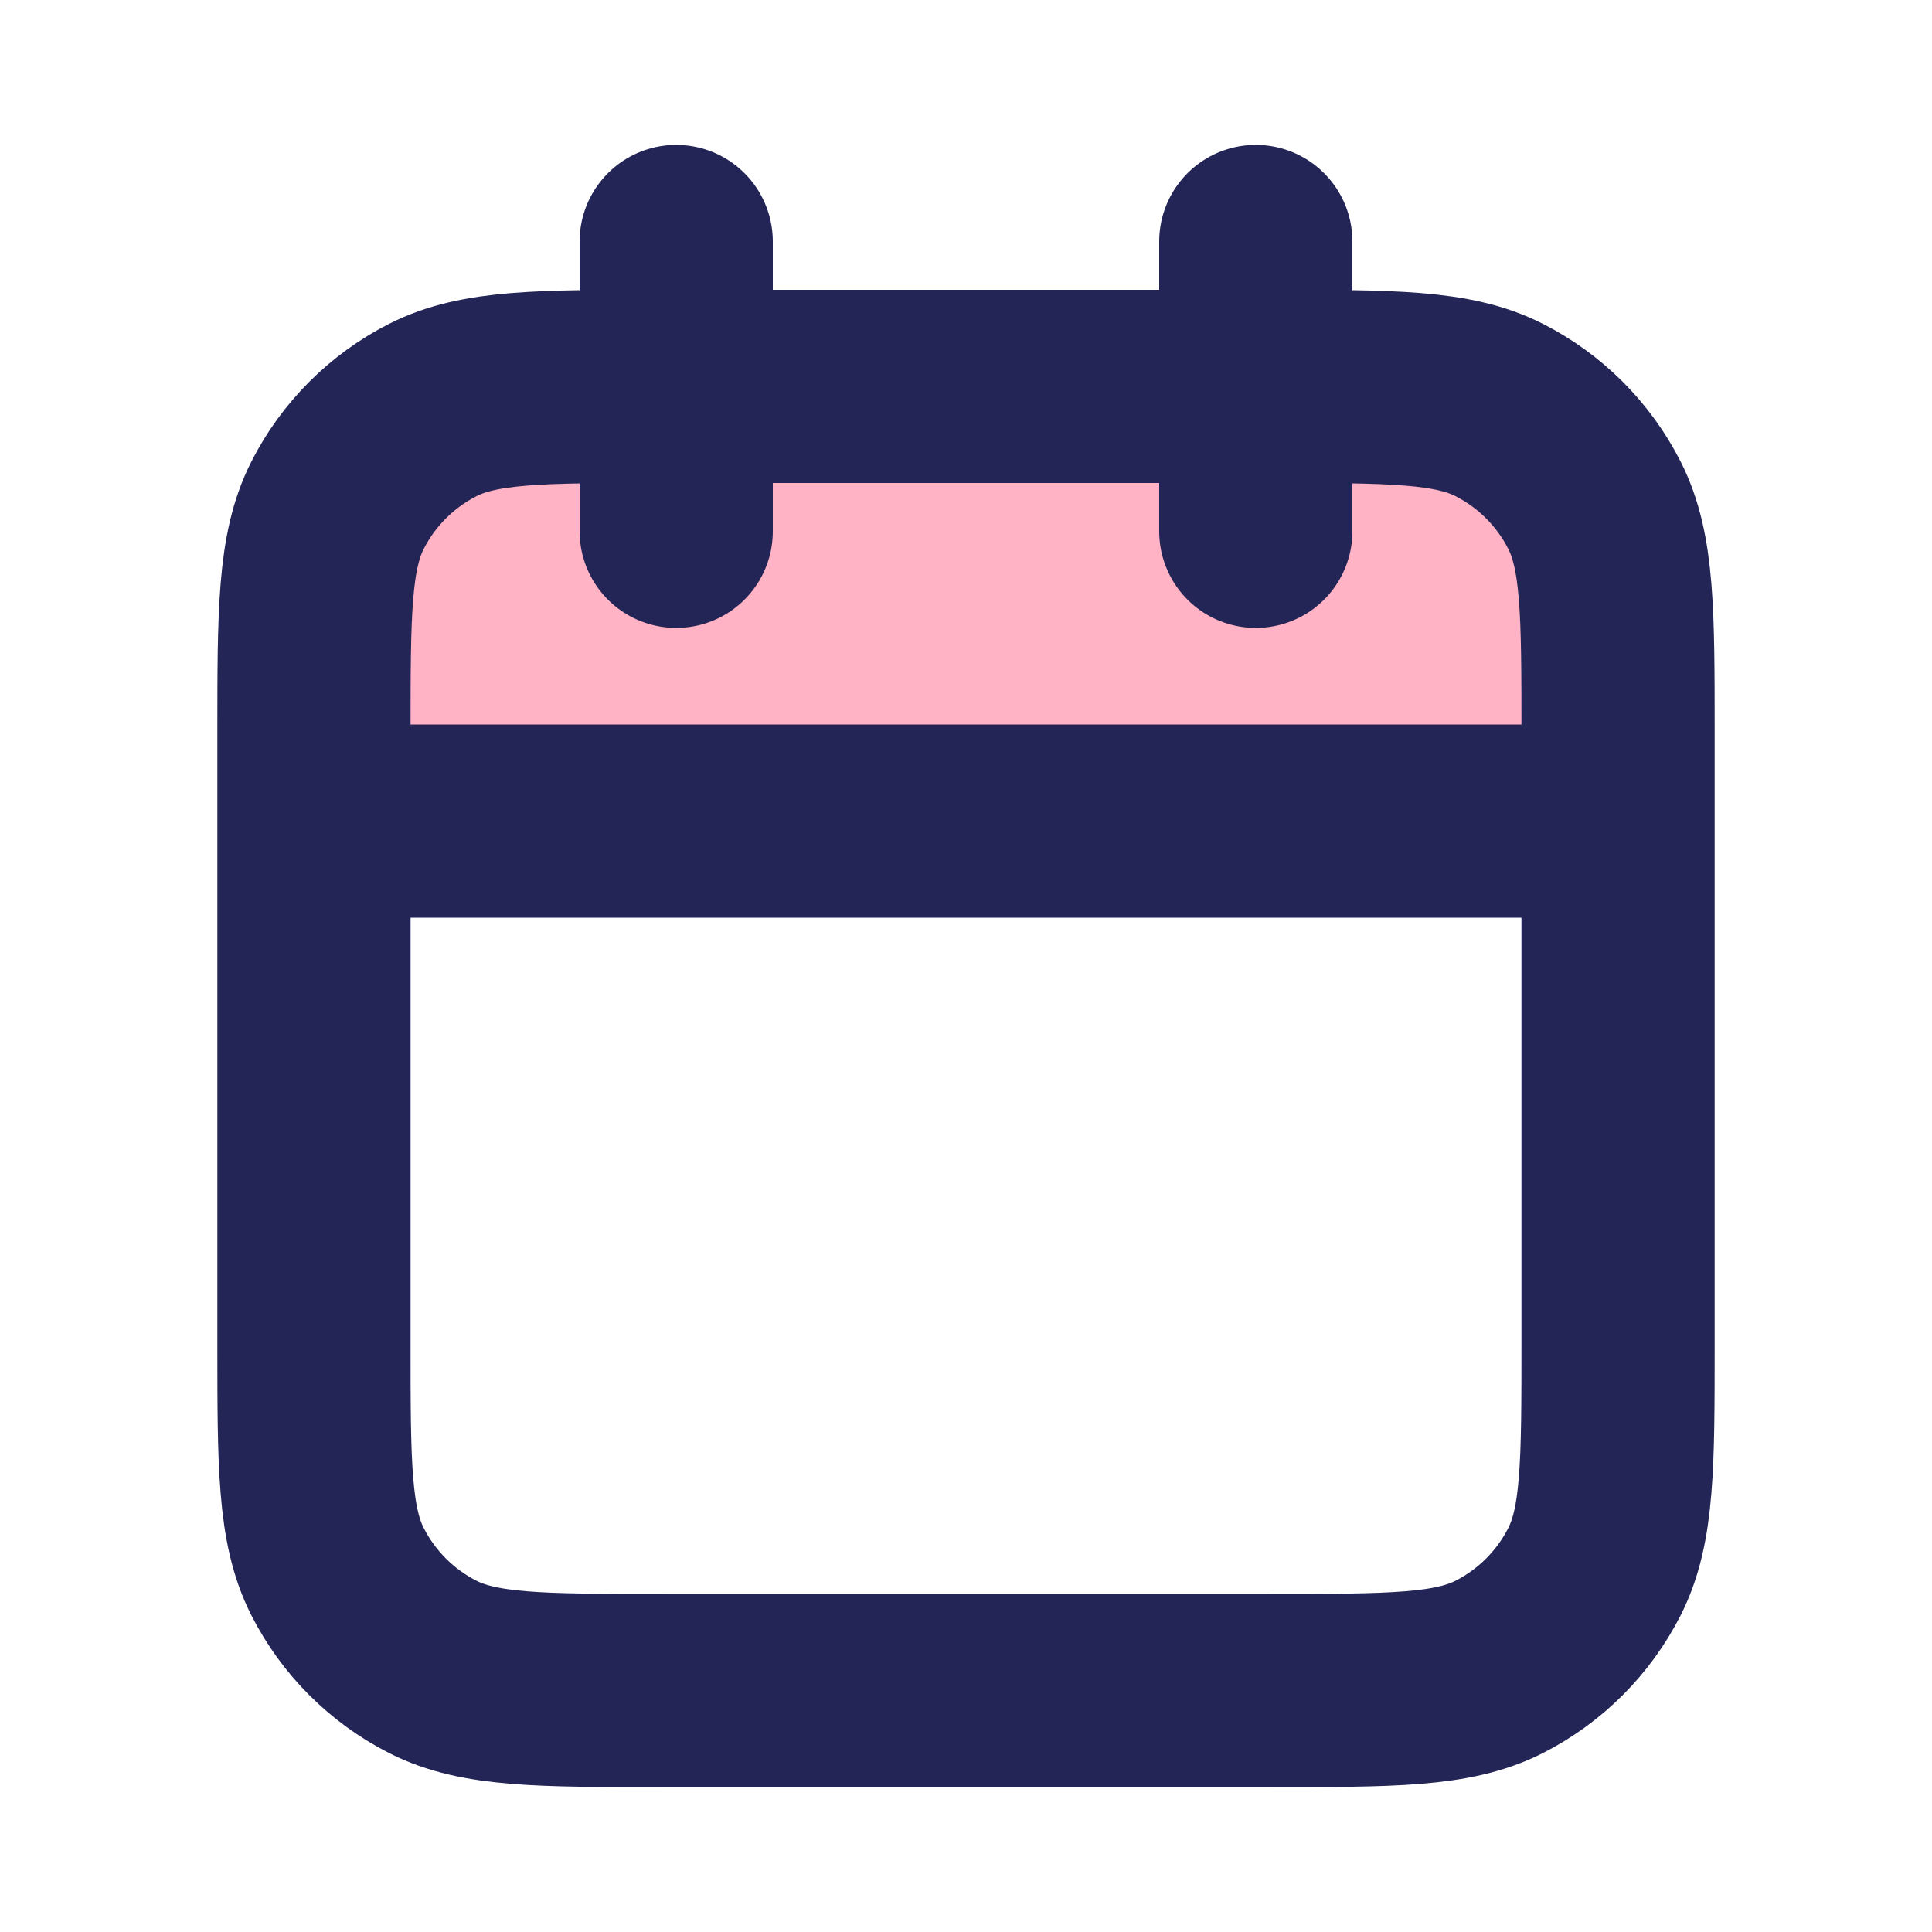 <svg width="20" height="20" viewBox="0 0 20 20" fill="none" xmlns="http://www.w3.org/2000/svg">
<path d="M3.25 7.6C3.25 6.34 3.25 5.71 3.495 5.229C3.711 4.805 4.055 4.461 4.479 4.245C4.96 4 5.59 4 6.85 4H13.15C14.41 4 15.04 4 15.521 4.245C15.945 4.461 16.289 4.805 16.505 5.229C16.75 5.71 16.75 6.34 16.75 7.6V8.5H3.25V7.6Z" fill="#FFB3C4"/>
<path d="M16.75 8.5H3.25M13 2.5V5.5M7 2.5V5.5M6.85 17.5H13.15C14.41 17.5 15.04 17.5 15.521 17.255C15.945 17.039 16.289 16.695 16.505 16.271C16.75 15.79 16.75 15.16 16.75 13.9V7.6C16.75 6.34 16.75 5.71 16.505 5.229C16.289 4.805 15.945 4.461 15.521 4.245C15.04 4 14.41 4 13.15 4H6.85C5.59 4 4.96 4 4.479 4.245C4.055 4.461 3.711 4.805 3.495 5.229C3.25 5.71 3.25 6.34 3.25 7.6V13.9C3.25 15.16 3.25 15.79 3.495 16.271C3.711 16.695 4.055 17.039 4.479 17.255C4.96 17.5 5.59 17.5 6.85 17.5Z" stroke="#242557" stroke-width="2" stroke-linecap="round" stroke-linejoin="round"/>
</svg>
